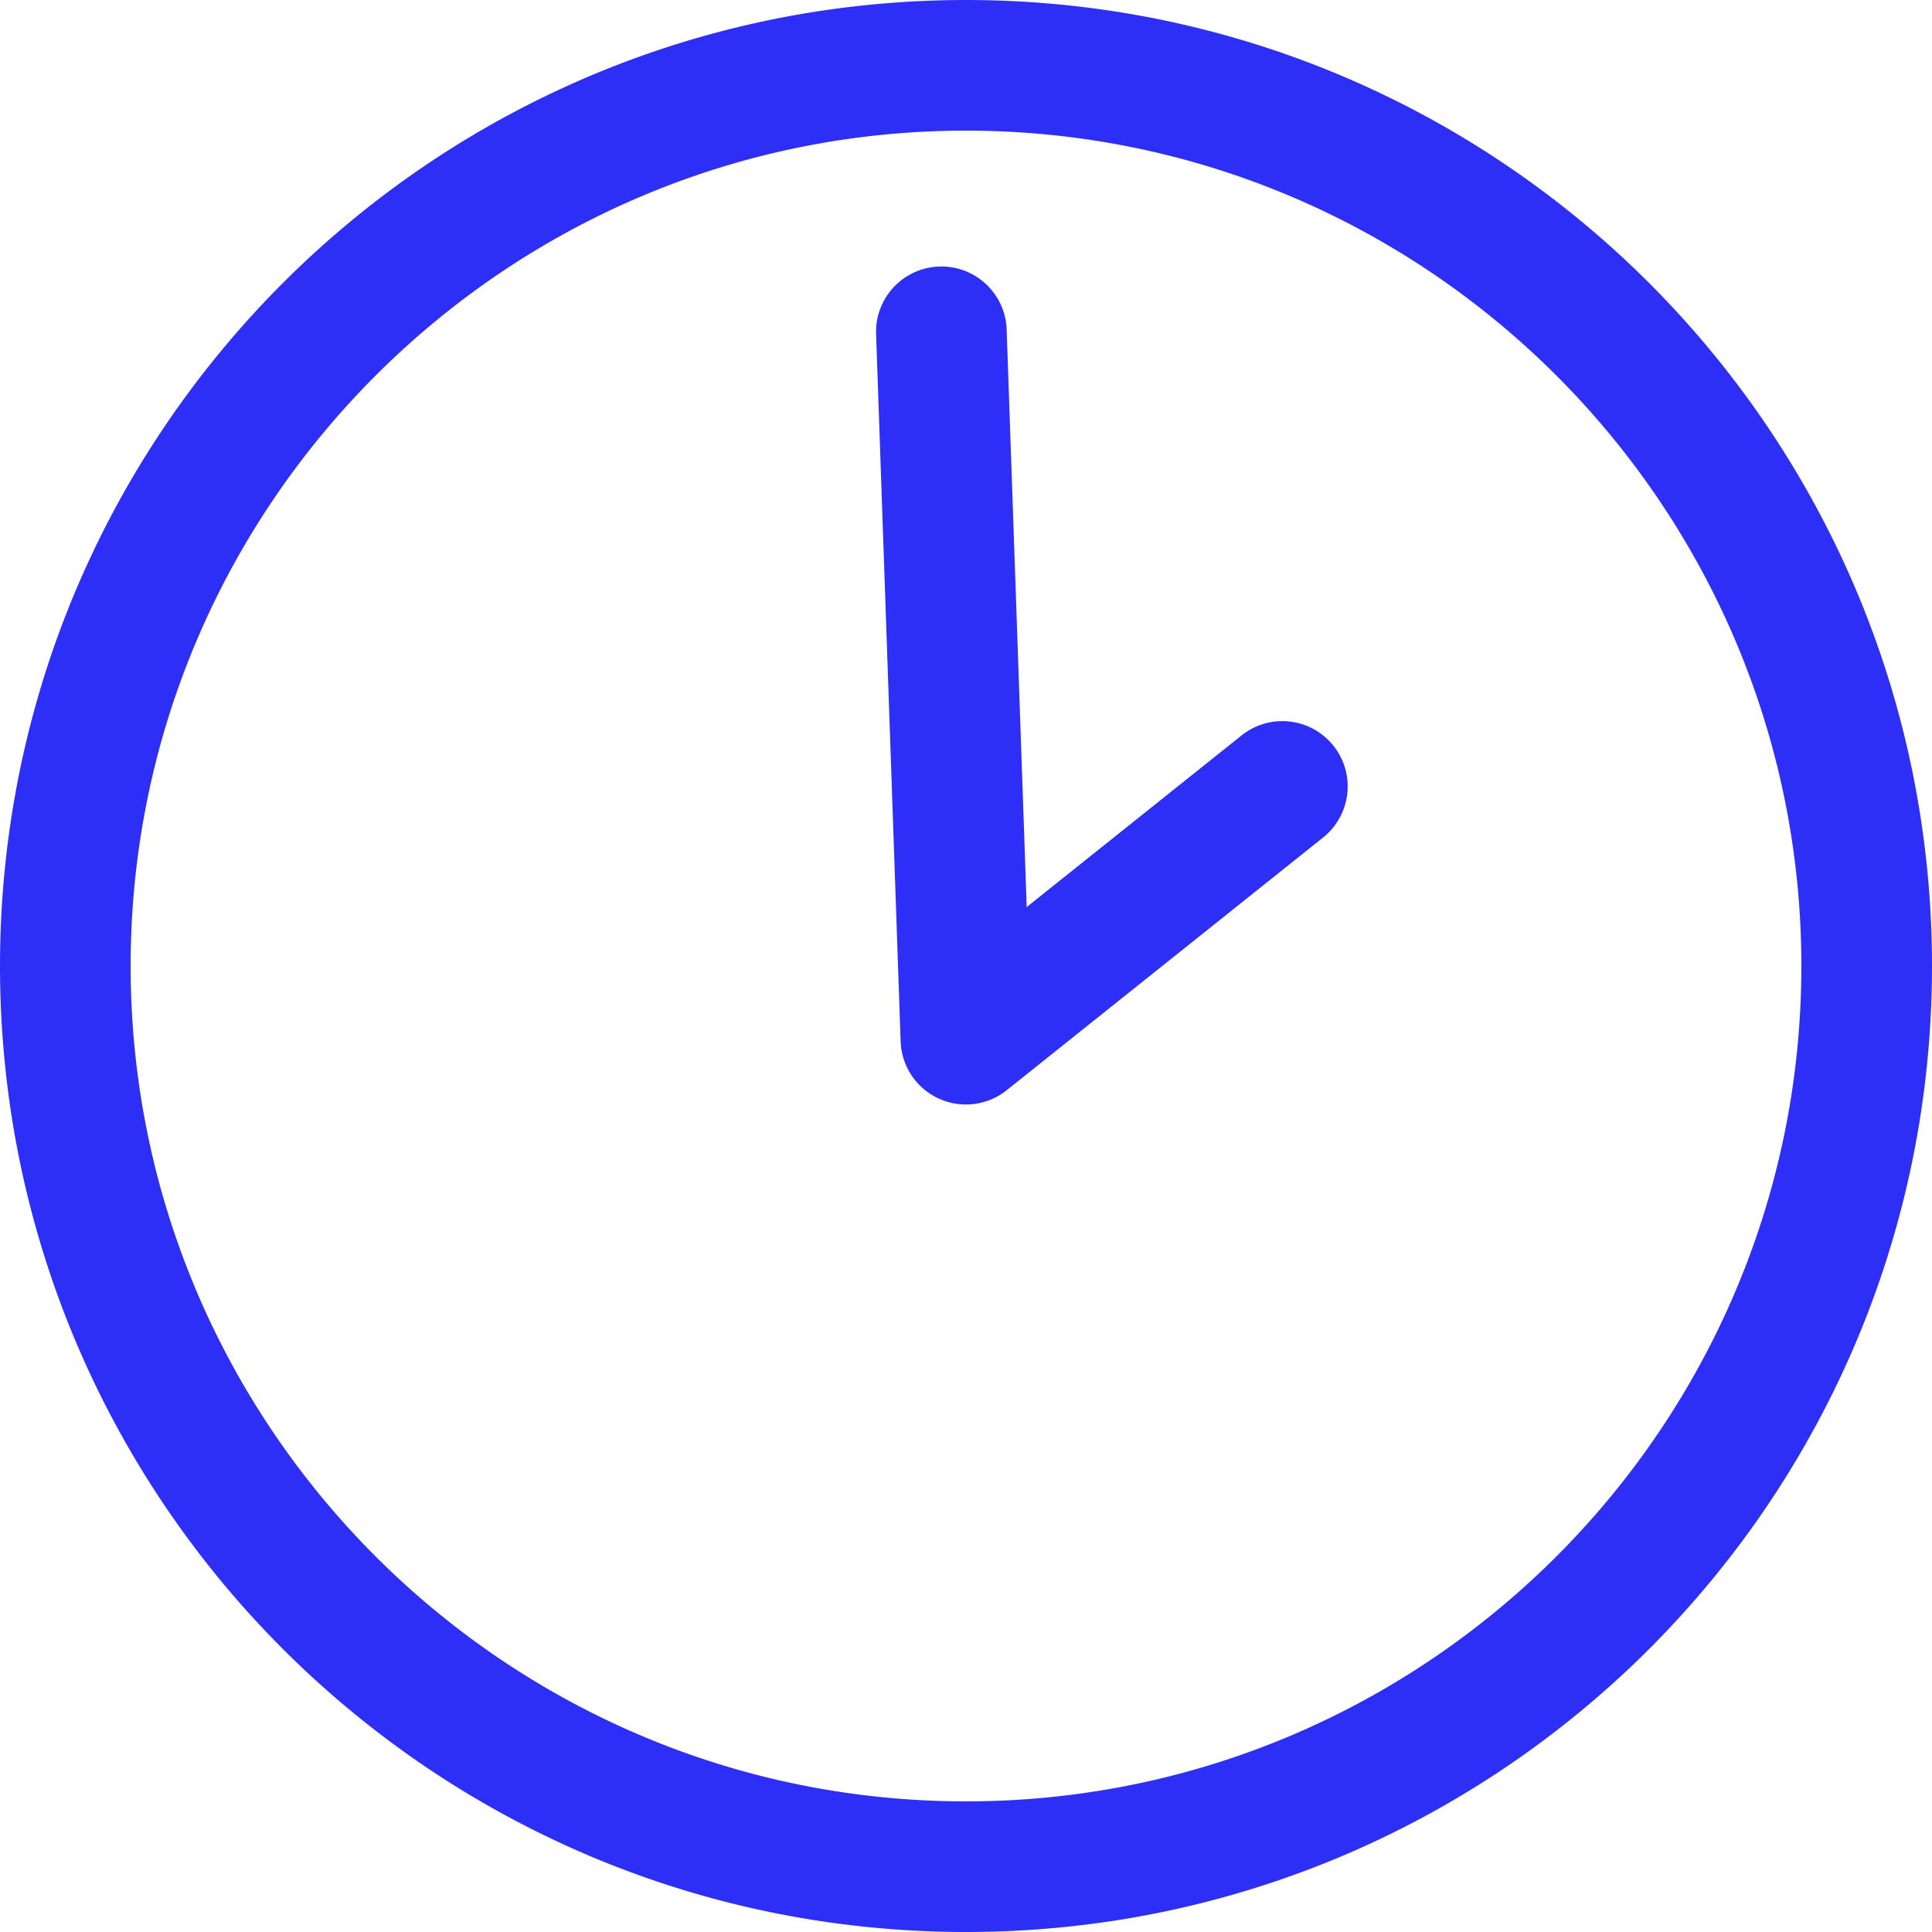 <svg xmlns="http://www.w3.org/2000/svg" version="1.1" xmlns:xlink="http://www.w3.org/1999/xlink" width="512" height="512" x="0" y="0" viewBox="0 0 512 512" style="enable-background:new 0 0 512 512" xml:space="preserve" class=""><g><path d="M506.799 204.426a254.836 254.836 0 0 0-14.924-48.078 256.094 256.094 0 0 0-23.606-43.492 257.661 257.661 0 0 0-31.25-37.875 257.788 257.788 0 0 0-37.875-31.25 256.024 256.024 0 0 0-43.492-23.606 254.826 254.826 0 0 0-48.077-14.924C290.71 1.75 273.358 0 256 0s-34.71 1.75-51.575 5.201a254.836 254.836 0 0 0-48.078 14.924 256.094 256.094 0 0 0-43.492 23.606 257.769 257.769 0 0 0-37.874 31.25 257.788 257.788 0 0 0-31.25 37.875 256.024 256.024 0 0 0-23.606 43.492 254.813 254.813 0 0 0-14.924 48.078C1.75 221.29 0 238.642 0 256s1.75 34.71 5.201 51.575a254.826 254.826 0 0 0 14.924 48.077 256.094 256.094 0 0 0 23.606 43.492 257.724 257.724 0 0 0 31.25 37.875 257.788 257.788 0 0 0 37.875 31.25 256.024 256.024 0 0 0 43.492 23.606 254.813 254.813 0 0 0 48.078 14.924C221.29 510.25 238.642 512 256 512s34.71-1.75 51.575-5.201a254.804 254.804 0 0 0 48.077-14.924 256.094 256.094 0 0 0 43.492-23.606 257.661 257.661 0 0 0 37.875-31.25 257.788 257.788 0 0 0 31.25-37.875 256.024 256.024 0 0 0 23.606-43.492 254.826 254.826 0 0 0 14.924-48.077C510.25 290.71 512 273.358 512 256s-1.75-34.71-5.201-51.574zM256 477.379c-122.069 0-221.379-99.31-221.379-221.379S133.931 34.621 256 34.621 477.379 133.931 477.379 256 378.069 477.379 256 477.379z" fill="#2e2ff6" opacity="1" data-original="#000000" class=""></path><path d="m329.033 194.891-56.947 45.483-5.31-153.038c-.331-9.555-8.344-17.03-17.9-16.7-9.555.332-17.031 8.346-16.7 17.9l6.504 187.455a17.313 17.313 0 0 0 17.298 16.711c3.857 0 7.68-1.289 10.805-3.785l83.856-66.975c7.47-5.966 8.689-16.859 2.723-24.329-5.966-7.469-16.859-8.688-24.329-2.722z" fill="#2e2ff6" opacity="1" data-original="#000000" class=""></path></g></svg>